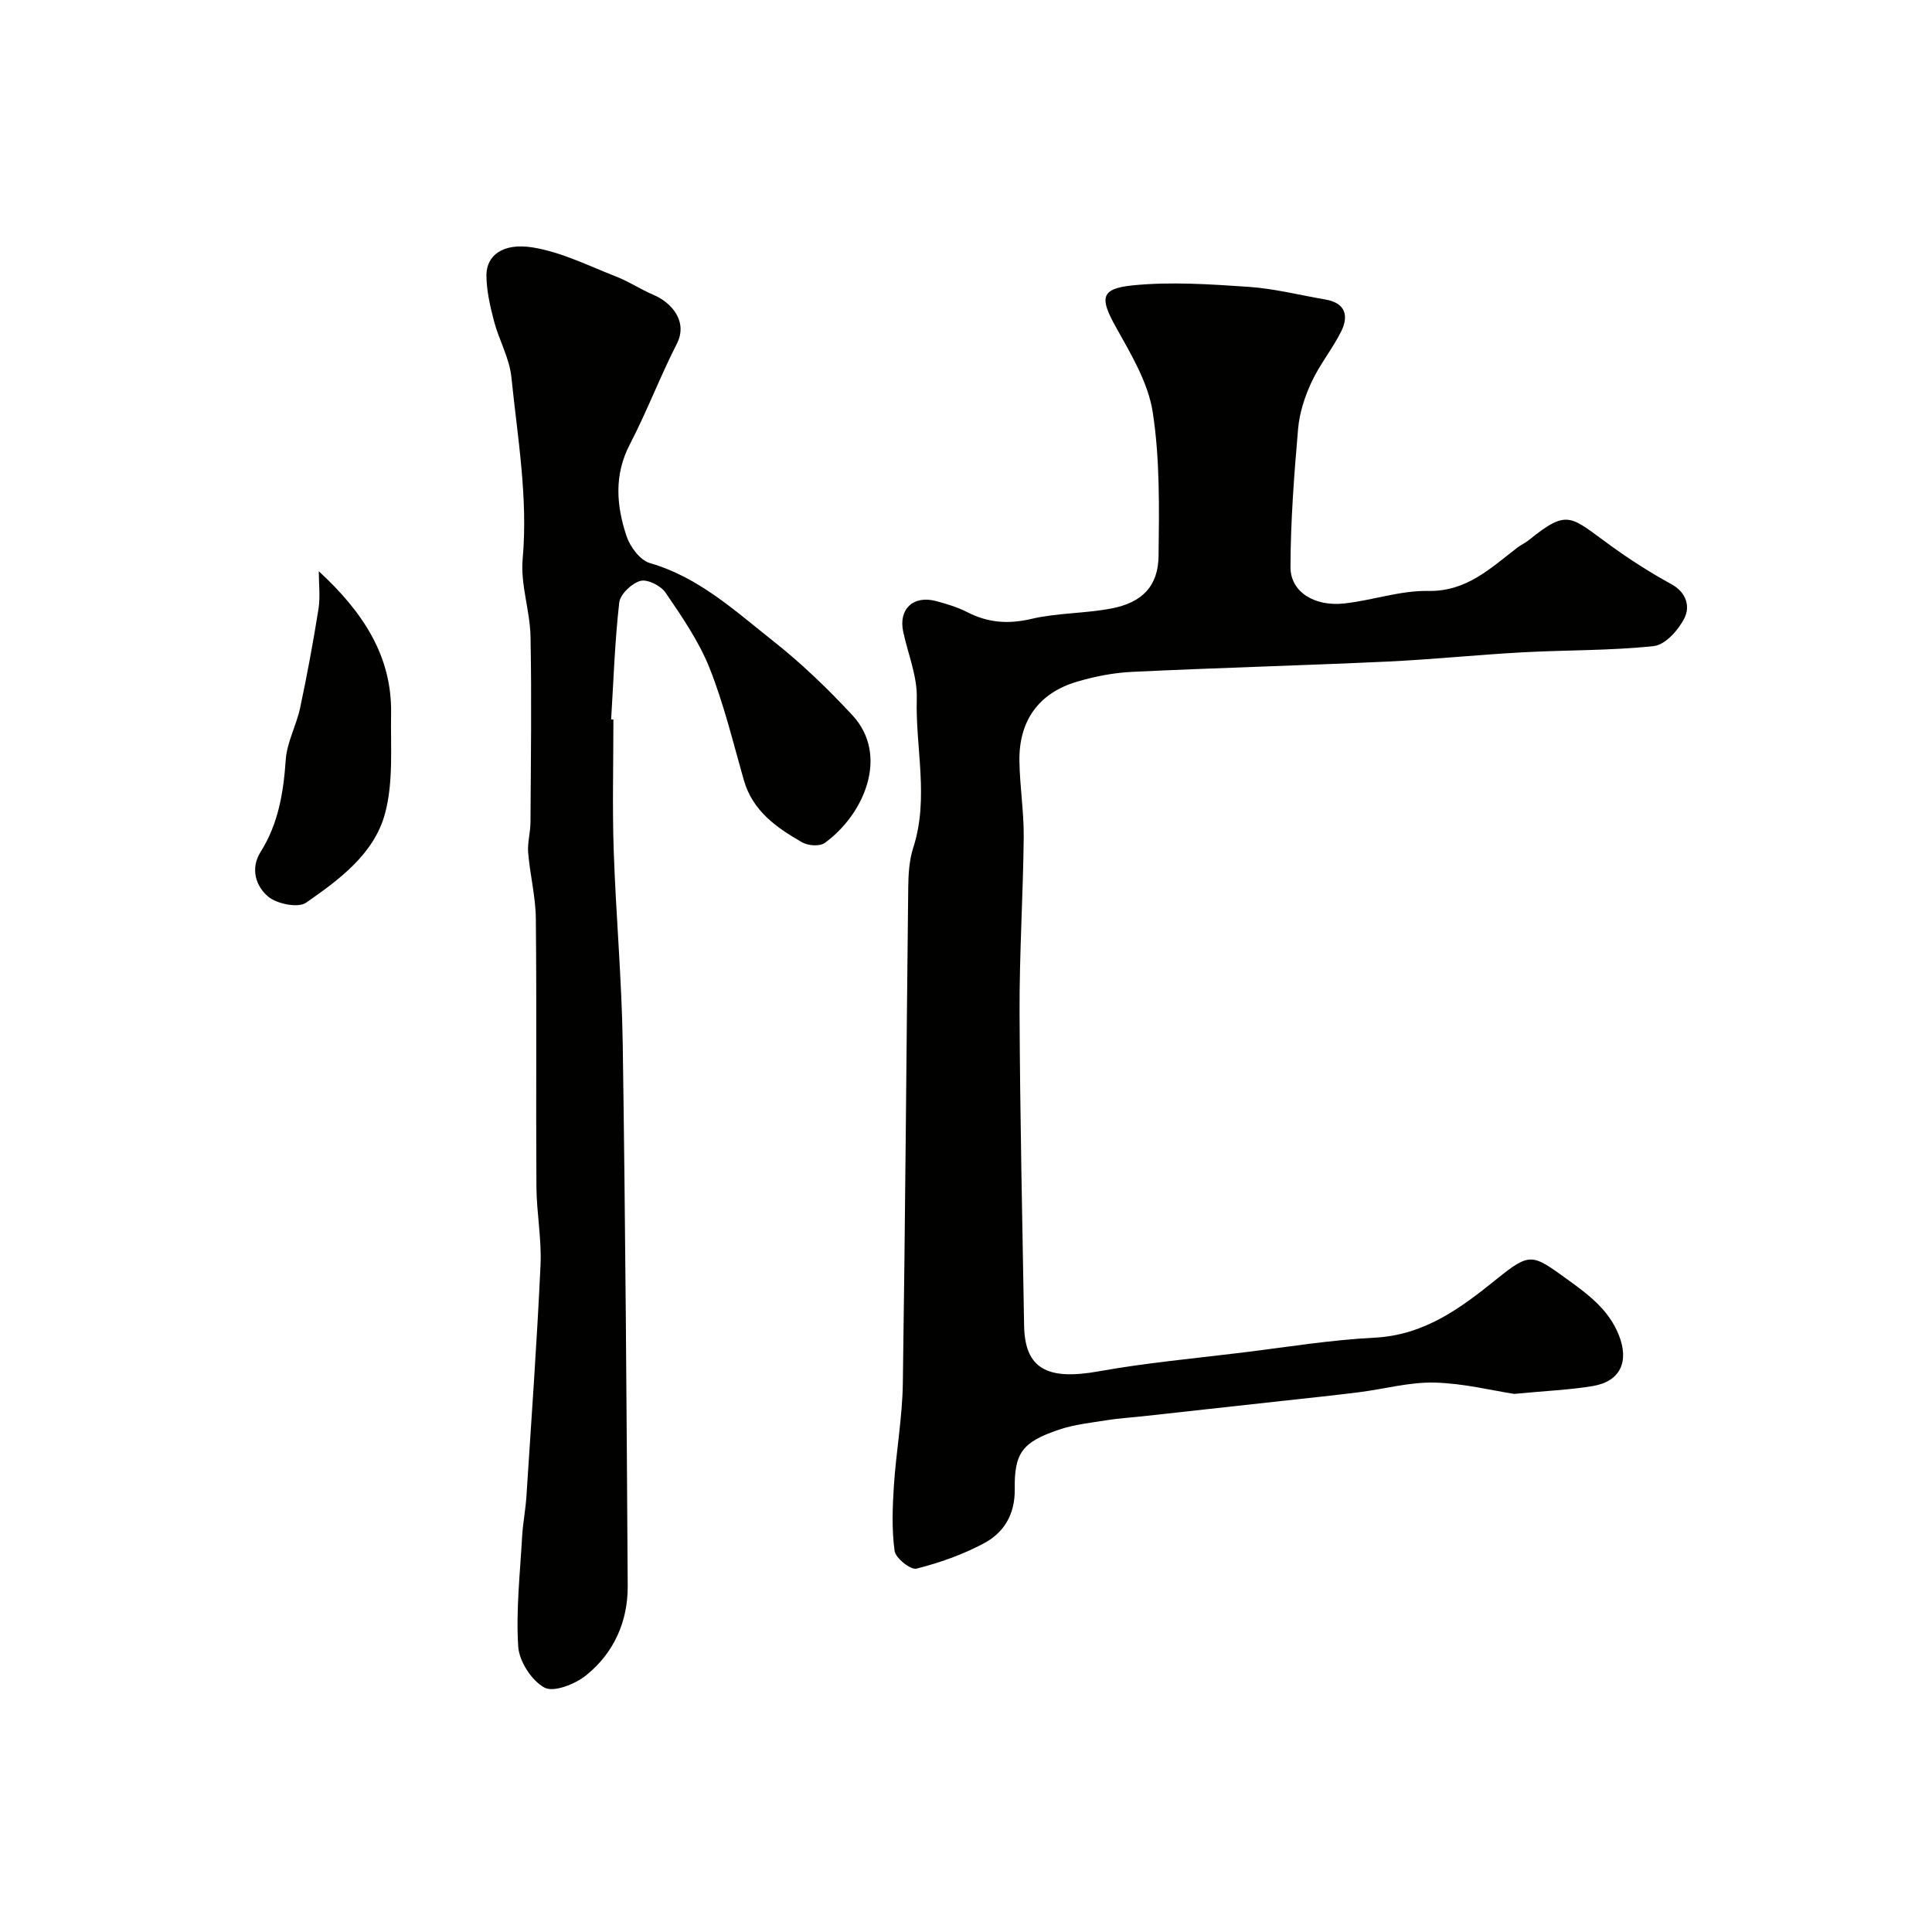 <svg enable-background="new 0 0 400 400" viewBox="0 0 400 400" xmlns="http://www.w3.org/2000/svg"><g fill="#010100"><path d="m313.48 288.59c-4.51-.69-10.47-2.19-16.47-2.34-5.15-.13-10.34 1.32-15.52 1.98-5.2.66-10.42 1.2-15.63 1.77-9.78 1.08-19.55 2.15-29.33 3.23-2.44.27-4.91.41-7.33.8-3.35.54-6.79.89-9.97 1.97-7.52 2.56-9.24 4.73-9.14 12.3.07 5.25-2.22 9.01-6.41 11.24-4.36 2.33-9.15 4.02-13.94 5.23-1.2.3-4.32-2.18-4.52-3.66-.61-4.43-.44-9.02-.15-13.51.46-7.04 1.74-14.04 1.85-21.07.51-34.25.73-68.51 1.12-102.76.03-2.77.2-5.67 1.04-8.27 3.31-10.25.43-20.61.73-30.89.13-4.57-1.82-9.2-2.81-13.81-1.01-4.69 2.08-7.62 6.83-6.35 2.19.59 4.42 1.26 6.43 2.29 4.29 2.2 8.48 2.52 13.25 1.4 5.37-1.25 11.05-1.12 16.49-2.14 6.46-1.21 9.8-4.61 9.87-10.93.12-9.93.29-19.99-1.21-29.74-.95-6.13-4.51-12.03-7.63-17.62-3.32-5.97-3.26-7.95 3.49-8.63 7.92-.79 16.02-.23 24.01.31 5.33.36 10.59 1.72 15.88 2.62 4.16.71 4.88 3.37 3.25 6.64-1.8 3.6-4.43 6.81-6.12 10.45-1.4 3.01-2.49 6.37-2.78 9.65-.83 9.52-1.55 19.09-1.58 28.64-.02 5.14 4.92 8.23 11.14 7.55 5.82-.64 11.59-2.7 17.35-2.59 8.01.15 12.93-4.73 18.46-8.95.77-.59 1.68-1 2.44-1.61 8.17-6.62 8.58-4.8 17.08 1.31 3.96 2.85 8.1 5.5 12.38 7.84 3.18 1.74 3.91 4.66 2.7 7.07-1.23 2.44-3.96 5.49-6.31 5.75-9.03.97-18.17.8-27.26 1.3-9.37.51-18.72 1.49-28.1 1.92-17.54.81-35.09 1.28-52.63 2.12-3.87.18-7.8.95-11.52 2.06-7.87 2.34-11.98 8.09-11.85 16.41.08 5.27.94 10.53.89 15.8-.13 12.1-.91 24.19-.86 36.29.09 21.59.58 43.19.94 64.78.15 8.94 4.78 11.4 15.44 9.48 9.81-1.77 19.78-2.66 29.69-3.88 9.1-1.11 18.19-2.62 27.33-3.08 10.39-.52 17.82-6.04 25.44-12.19 6.89-5.56 7.33-5.11 14.47.04 4.35 3.14 8.65 6.28 10.76 11.6 2.16 5.43.38 9.56-5.34 10.55-4.86.81-9.81 1-16.34 1.63z"/><path d="m127 148.97c0 9.02-.24 18.05.06 27.05.45 13.36 1.67 26.71 1.87 40.07.55 37.41.8 74.83 1.03 112.25.05 7.39-2.87 13.89-8.6 18.51-2.26 1.82-6.7 3.59-8.63 2.55-2.66-1.43-5.25-5.45-5.44-8.51-.48-7.54.39-15.18.81-22.77.16-2.78.71-5.53.89-8.3 1.03-15.96 2.18-31.92 2.92-47.89.25-5.41-.82-10.86-.85-16.29-.12-18.49.07-36.98-.12-55.47-.05-4.54-1.21-9.07-1.59-13.62-.17-2.06.46-4.17.48-6.26.07-12.82.26-25.64.01-38.45-.1-5.38-2.1-10.82-1.63-16.09 1.14-12.73-1.06-25.15-2.33-37.65-.4-3.95-2.57-7.69-3.6-11.61-.81-3.09-1.55-6.31-1.57-9.48-.01-4.12 3.4-6.78 9.59-5.78 5.93.96 11.58 3.81 17.27 6.03 2.67 1.04 5.1 2.68 7.75 3.8 3.71 1.58 7.17 5.49 4.81 10.12-3.48 6.82-6.2 14.03-9.73 20.82-3.31 6.36-2.78 12.71-.68 19.01.74 2.21 2.81 4.98 4.83 5.57 10.12 2.92 17.59 9.87 25.47 16.09 5.88 4.64 11.35 9.91 16.45 15.4 7.71 8.31 2.44 20.55-5.71 26.45-1.03.75-3.45.59-4.68-.12-5.29-3.03-10.25-6.48-12.08-12.89-2.22-7.78-4.12-15.72-7.1-23.21-2.2-5.53-5.71-10.61-9.09-15.58-.97-1.44-3.75-2.85-5.21-2.45-1.8.49-4.19 2.75-4.39 4.47-.92 8.02-1.18 16.12-1.68 24.2.15.02.31.03.47.03z"/><path d="m66 118.27c8.92 8.22 15.18 17.37 14.97 29.45-.12 6.94.51 14.18-1.26 20.73-2.25 8.34-9.48 13.68-16.35 18.45-1.63 1.13-5.97.26-7.79-1.23-2.59-2.13-3.8-5.81-1.62-9.28 3.69-5.86 4.74-12.3 5.21-19.08.25-3.63 2.2-7.12 2.98-10.76 1.45-6.81 2.72-13.67 3.81-20.55.38-2.52.05-5.15.05-7.73z"/></g></svg>